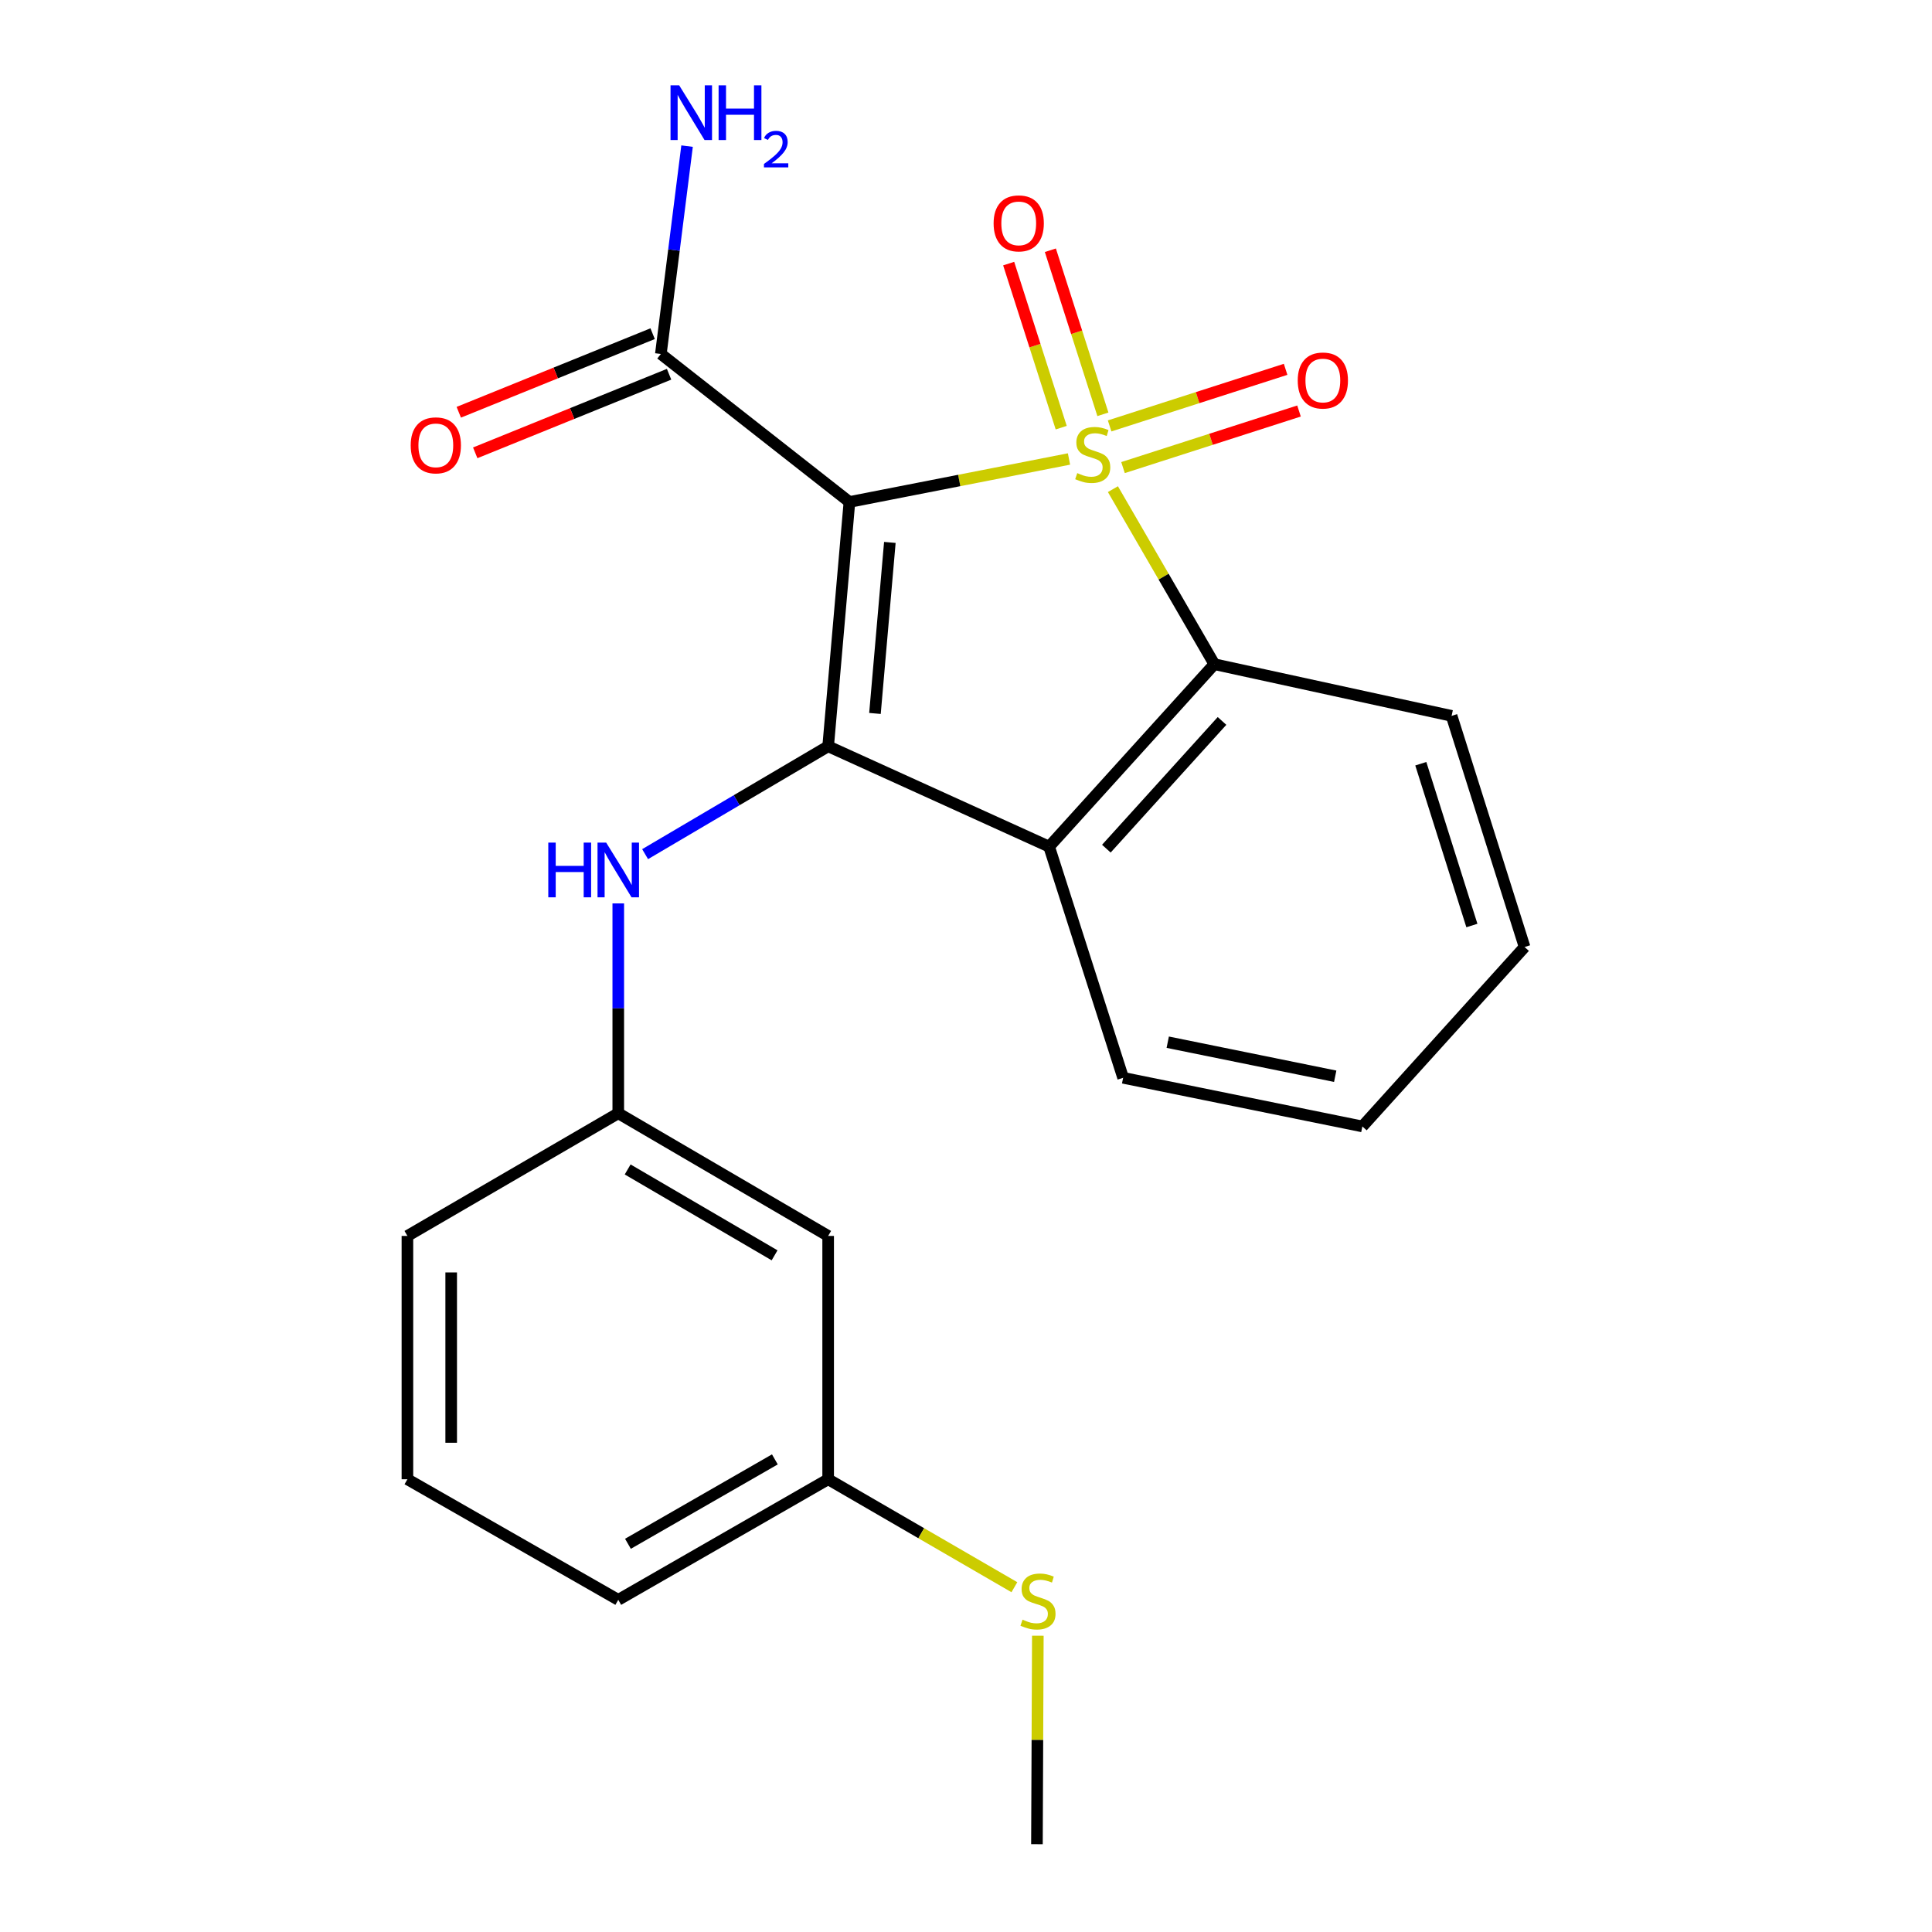 <?xml version='1.0' encoding='iso-8859-1'?>
<svg version='1.1' baseProfile='full'
              xmlns='http://www.w3.org/2000/svg'
                      xmlns:rdkit='http://www.rdkit.org/xml'
                      xmlns:xlink='http://www.w3.org/1999/xlink'
                  xml:space='preserve'
width='1000px' height='1000px' viewBox='0 0 1000 1000'>
<!-- END OF HEADER -->
<rect style='opacity:1.0;fill:#FFFFFF;stroke:none' width='1000' height='1000' x='0' y='0'> </rect>
<path class='bond-0' d='M 553.308,237.568 L 496.487,248.695' style='fill:none;fill-rule:evenodd;stroke:#CCCC00;stroke-width:6px;stroke-linecap:butt;stroke-linejoin:miter;stroke-opacity:1' />
<path class='bond-0' d='M 496.487,248.695 L 439.665,259.822' style='fill:none;fill-rule:evenodd;stroke:#000000;stroke-width:6px;stroke-linecap:butt;stroke-linejoin:miter;stroke-opacity:1' />
<path class='bond-2' d='M 576.039,253.181 L 602.294,298.483' style='fill:none;fill-rule:evenodd;stroke:#CCCC00;stroke-width:6px;stroke-linecap:butt;stroke-linejoin:miter;stroke-opacity:1' />
<path class='bond-2' d='M 602.294,298.483 L 628.549,343.785' style='fill:none;fill-rule:evenodd;stroke:#000000;stroke-width:6px;stroke-linecap:butt;stroke-linejoin:miter;stroke-opacity:1' />
<path class='bond-6' d='M 581.272,242.023 L 626.818,227.38' style='fill:none;fill-rule:evenodd;stroke:#CCCC00;stroke-width:6px;stroke-linecap:butt;stroke-linejoin:miter;stroke-opacity:1' />
<path class='bond-6' d='M 626.818,227.38 L 672.365,212.737' style='fill:none;fill-rule:evenodd;stroke:#FF0000;stroke-width:6px;stroke-linecap:butt;stroke-linejoin:miter;stroke-opacity:1' />
<path class='bond-6' d='M 574.337,220.452 L 619.883,205.809' style='fill:none;fill-rule:evenodd;stroke:#CCCC00;stroke-width:6px;stroke-linecap:butt;stroke-linejoin:miter;stroke-opacity:1' />
<path class='bond-6' d='M 619.883,205.809 L 665.43,191.165' style='fill:none;fill-rule:evenodd;stroke:#FF0000;stroke-width:6px;stroke-linecap:butt;stroke-linejoin:miter;stroke-opacity:1' />
<path class='bond-7' d='M 570.859,214.447 L 557.263,171.988' style='fill:none;fill-rule:evenodd;stroke:#CCCC00;stroke-width:6px;stroke-linecap:butt;stroke-linejoin:miter;stroke-opacity:1' />
<path class='bond-7' d='M 557.263,171.988 L 543.667,129.53' style='fill:none;fill-rule:evenodd;stroke:#FF0000;stroke-width:6px;stroke-linecap:butt;stroke-linejoin:miter;stroke-opacity:1' />
<path class='bond-7' d='M 549.28,221.357 L 535.684,178.898' style='fill:none;fill-rule:evenodd;stroke:#CCCC00;stroke-width:6px;stroke-linecap:butt;stroke-linejoin:miter;stroke-opacity:1' />
<path class='bond-7' d='M 535.684,178.898 L 522.088,136.44' style='fill:none;fill-rule:evenodd;stroke:#FF0000;stroke-width:6px;stroke-linecap:butt;stroke-linejoin:miter;stroke-opacity:1' />
<path class='bond-1' d='M 439.665,259.822 L 428.651,386.282' style='fill:none;fill-rule:evenodd;stroke:#000000;stroke-width:6px;stroke-linecap:butt;stroke-linejoin:miter;stroke-opacity:1' />
<path class='bond-1' d='M 460.586,280.757 L 452.876,369.279' style='fill:none;fill-rule:evenodd;stroke:#000000;stroke-width:6px;stroke-linecap:butt;stroke-linejoin:miter;stroke-opacity:1' />
<path class='bond-4' d='M 439.665,259.822 L 342.057,183.211' style='fill:none;fill-rule:evenodd;stroke:#000000;stroke-width:6px;stroke-linecap:butt;stroke-linejoin:miter;stroke-opacity:1' />
<path class='bond-5' d='M 428.651,386.282 L 381.279,414.194' style='fill:none;fill-rule:evenodd;stroke:#000000;stroke-width:6px;stroke-linecap:butt;stroke-linejoin:miter;stroke-opacity:1' />
<path class='bond-5' d='M 381.279,414.194 L 333.908,442.107' style='fill:none;fill-rule:evenodd;stroke:#0000FF;stroke-width:6px;stroke-linecap:butt;stroke-linejoin:miter;stroke-opacity:1' />
<path class='bond-22' d='M 428.651,386.282 L 543.026,438.22' style='fill:none;fill-rule:evenodd;stroke:#000000;stroke-width:6px;stroke-linecap:butt;stroke-linejoin:miter;stroke-opacity:1' />
<path class='bond-3' d='M 628.549,343.785 L 543.026,438.22' style='fill:none;fill-rule:evenodd;stroke:#000000;stroke-width:6px;stroke-linecap:butt;stroke-linejoin:miter;stroke-opacity:1' />
<path class='bond-3' d='M 632.516,373.16 L 572.649,439.265' style='fill:none;fill-rule:evenodd;stroke:#000000;stroke-width:6px;stroke-linecap:butt;stroke-linejoin:miter;stroke-opacity:1' />
<path class='bond-15' d='M 628.549,343.785 L 751.346,370.534' style='fill:none;fill-rule:evenodd;stroke:#000000;stroke-width:6px;stroke-linecap:butt;stroke-linejoin:miter;stroke-opacity:1' />
<path class='bond-14' d='M 543.026,438.22 L 581.332,557.87' style='fill:none;fill-rule:evenodd;stroke:#000000;stroke-width:6px;stroke-linecap:butt;stroke-linejoin:miter;stroke-opacity:1' />
<path class='bond-9' d='M 337.801,172.712 L 287.633,193.049' style='fill:none;fill-rule:evenodd;stroke:#000000;stroke-width:6px;stroke-linecap:butt;stroke-linejoin:miter;stroke-opacity:1' />
<path class='bond-9' d='M 287.633,193.049 L 237.466,213.386' style='fill:none;fill-rule:evenodd;stroke:#FF0000;stroke-width:6px;stroke-linecap:butt;stroke-linejoin:miter;stroke-opacity:1' />
<path class='bond-9' d='M 346.314,193.71 L 296.146,214.047' style='fill:none;fill-rule:evenodd;stroke:#000000;stroke-width:6px;stroke-linecap:butt;stroke-linejoin:miter;stroke-opacity:1' />
<path class='bond-9' d='M 296.146,214.047 L 245.978,234.385' style='fill:none;fill-rule:evenodd;stroke:#FF0000;stroke-width:6px;stroke-linecap:butt;stroke-linejoin:miter;stroke-opacity:1' />
<path class='bond-11' d='M 342.057,183.211 L 348.84,129.421' style='fill:none;fill-rule:evenodd;stroke:#000000;stroke-width:6px;stroke-linecap:butt;stroke-linejoin:miter;stroke-opacity:1' />
<path class='bond-11' d='M 348.84,129.421 L 355.623,75.632' style='fill:none;fill-rule:evenodd;stroke:#0000FF;stroke-width:6px;stroke-linecap:butt;stroke-linejoin:miter;stroke-opacity:1' />
<path class='bond-8' d='M 320.016,467.601 L 320.016,521.912' style='fill:none;fill-rule:evenodd;stroke:#0000FF;stroke-width:6px;stroke-linecap:butt;stroke-linejoin:miter;stroke-opacity:1' />
<path class='bond-8' d='M 320.016,521.912 L 320.016,576.223' style='fill:none;fill-rule:evenodd;stroke:#000000;stroke-width:6px;stroke-linecap:butt;stroke-linejoin:miter;stroke-opacity:1' />
<path class='bond-10' d='M 320.016,576.223 L 428.651,639.718' style='fill:none;fill-rule:evenodd;stroke:#000000;stroke-width:6px;stroke-linecap:butt;stroke-linejoin:miter;stroke-opacity:1' />
<path class='bond-10' d='M 324.877,605.31 L 400.922,649.756' style='fill:none;fill-rule:evenodd;stroke:#000000;stroke-width:6px;stroke-linecap:butt;stroke-linejoin:miter;stroke-opacity:1' />
<path class='bond-17' d='M 320.016,576.223 L 210.877,639.718' style='fill:none;fill-rule:evenodd;stroke:#000000;stroke-width:6px;stroke-linecap:butt;stroke-linejoin:miter;stroke-opacity:1' />
<path class='bond-12' d='M 428.651,639.718 L 428.651,765.661' style='fill:none;fill-rule:evenodd;stroke:#000000;stroke-width:6px;stroke-linecap:butt;stroke-linejoin:miter;stroke-opacity:1' />
<path class='bond-13' d='M 428.651,765.661 L 476.847,793.597' style='fill:none;fill-rule:evenodd;stroke:#000000;stroke-width:6px;stroke-linecap:butt;stroke-linejoin:miter;stroke-opacity:1' />
<path class='bond-13' d='M 476.847,793.597 L 525.042,821.532' style='fill:none;fill-rule:evenodd;stroke:#CCCC00;stroke-width:6px;stroke-linecap:butt;stroke-linejoin:miter;stroke-opacity:1' />
<path class='bond-24' d='M 428.651,765.661 L 320.016,828.073' style='fill:none;fill-rule:evenodd;stroke:#000000;stroke-width:6px;stroke-linecap:butt;stroke-linejoin:miter;stroke-opacity:1' />
<path class='bond-24' d='M 401.068,755.376 L 325.024,799.064' style='fill:none;fill-rule:evenodd;stroke:#000000;stroke-width:6px;stroke-linecap:butt;stroke-linejoin:miter;stroke-opacity:1' />
<path class='bond-19' d='M 537.183,846.643 L 536.951,900.594' style='fill:none;fill-rule:evenodd;stroke:#CCCC00;stroke-width:6px;stroke-linecap:butt;stroke-linejoin:miter;stroke-opacity:1' />
<path class='bond-19' d='M 536.951,900.594 L 536.719,954.545' style='fill:none;fill-rule:evenodd;stroke:#000000;stroke-width:6px;stroke-linecap:butt;stroke-linejoin:miter;stroke-opacity:1' />
<path class='bond-23' d='M 581.332,557.87 L 705.16,583.046' style='fill:none;fill-rule:evenodd;stroke:#000000;stroke-width:6px;stroke-linecap:butt;stroke-linejoin:miter;stroke-opacity:1' />
<path class='bond-23' d='M 604.42,539.442 L 691.101,557.065' style='fill:none;fill-rule:evenodd;stroke:#000000;stroke-width:6px;stroke-linecap:butt;stroke-linejoin:miter;stroke-opacity:1' />
<path class='bond-21' d='M 751.346,370.534 L 789.123,490.171' style='fill:none;fill-rule:evenodd;stroke:#000000;stroke-width:6px;stroke-linecap:butt;stroke-linejoin:miter;stroke-opacity:1' />
<path class='bond-21' d='M 735.406,395.302 L 761.849,479.048' style='fill:none;fill-rule:evenodd;stroke:#000000;stroke-width:6px;stroke-linecap:butt;stroke-linejoin:miter;stroke-opacity:1' />
<path class='bond-16' d='M 210.877,765.661 L 210.877,639.718' style='fill:none;fill-rule:evenodd;stroke:#000000;stroke-width:6px;stroke-linecap:butt;stroke-linejoin:miter;stroke-opacity:1' />
<path class='bond-16' d='M 233.536,746.77 L 233.536,658.609' style='fill:none;fill-rule:evenodd;stroke:#000000;stroke-width:6px;stroke-linecap:butt;stroke-linejoin:miter;stroke-opacity:1' />
<path class='bond-18' d='M 210.877,765.661 L 320.016,828.073' style='fill:none;fill-rule:evenodd;stroke:#000000;stroke-width:6px;stroke-linecap:butt;stroke-linejoin:miter;stroke-opacity:1' />
<path class='bond-20' d='M 705.16,583.046 L 789.123,490.171' style='fill:none;fill-rule:evenodd;stroke:#000000;stroke-width:6px;stroke-linecap:butt;stroke-linejoin:miter;stroke-opacity:1' />
<path  class='atom-0' d='M 557.596 244.882
Q 557.916 245.002, 559.236 245.562
Q 560.556 246.122, 561.996 246.482
Q 563.476 246.802, 564.916 246.802
Q 567.596 246.802, 569.156 245.522
Q 570.716 244.202, 570.716 241.922
Q 570.716 240.362, 569.916 239.402
Q 569.156 238.442, 567.956 237.922
Q 566.756 237.402, 564.756 236.802
Q 562.236 236.042, 560.716 235.322
Q 559.236 234.602, 558.156 233.082
Q 557.116 231.562, 557.116 229.002
Q 557.116 225.442, 559.516 223.242
Q 561.956 221.042, 566.756 221.042
Q 570.036 221.042, 573.756 222.602
L 572.836 225.682
Q 569.436 224.282, 566.876 224.282
Q 564.116 224.282, 562.596 225.442
Q 561.076 226.562, 561.116 228.522
Q 561.116 230.042, 561.876 230.962
Q 562.676 231.882, 563.796 232.402
Q 564.956 232.922, 566.876 233.522
Q 569.436 234.322, 570.956 235.122
Q 572.476 235.922, 573.556 237.562
Q 574.676 239.162, 574.676 241.922
Q 574.676 245.842, 572.036 247.962
Q 569.436 250.042, 565.076 250.042
Q 562.556 250.042, 560.636 249.482
Q 558.756 248.962, 556.516 248.042
L 557.596 244.882
' fill='#CCCC00'/>
<path  class='atom-6' d='M 283.796 436.132
L 287.636 436.132
L 287.636 448.172
L 302.116 448.172
L 302.116 436.132
L 305.956 436.132
L 305.956 464.452
L 302.116 464.452
L 302.116 451.372
L 287.636 451.372
L 287.636 464.452
L 283.796 464.452
L 283.796 436.132
' fill='#0000FF'/>
<path  class='atom-6' d='M 313.756 436.132
L 323.036 451.132
Q 323.956 452.612, 325.436 455.292
Q 326.916 457.972, 326.996 458.132
L 326.996 436.132
L 330.756 436.132
L 330.756 464.452
L 326.876 464.452
L 316.916 448.052
Q 315.756 446.132, 314.516 443.932
Q 313.316 441.732, 312.956 441.052
L 312.956 464.452
L 309.276 464.452
L 309.276 436.132
L 313.756 436.132
' fill='#0000FF'/>
<path  class='atom-7' d='M 671.705 196.949
Q 671.705 190.149, 675.065 186.349
Q 678.425 182.549, 684.705 182.549
Q 690.985 182.549, 694.345 186.349
Q 697.705 190.149, 697.705 196.949
Q 697.705 203.829, 694.305 207.749
Q 690.905 211.629, 684.705 211.629
Q 678.465 211.629, 675.065 207.749
Q 671.705 203.869, 671.705 196.949
M 684.705 208.429
Q 689.025 208.429, 691.345 205.549
Q 693.705 202.629, 693.705 196.949
Q 693.705 191.389, 691.345 188.589
Q 689.025 185.749, 684.705 185.749
Q 680.385 185.749, 678.025 188.549
Q 675.705 191.349, 675.705 196.949
Q 675.705 202.669, 678.025 205.549
Q 680.385 208.429, 684.705 208.429
' fill='#FF0000'/>
<path  class='atom-8' d='M 514.291 115.618
Q 514.291 108.818, 517.651 105.018
Q 521.011 101.218, 527.291 101.218
Q 533.571 101.218, 536.931 105.018
Q 540.291 108.818, 540.291 115.618
Q 540.291 122.498, 536.891 126.418
Q 533.491 130.298, 527.291 130.298
Q 521.051 130.298, 517.651 126.418
Q 514.291 122.538, 514.291 115.618
M 527.291 127.098
Q 531.611 127.098, 533.931 124.218
Q 536.291 121.298, 536.291 115.618
Q 536.291 110.058, 533.931 107.258
Q 531.611 104.418, 527.291 104.418
Q 522.971 104.418, 520.611 107.218
Q 518.291 110.018, 518.291 115.618
Q 518.291 121.338, 520.611 124.218
Q 522.971 127.098, 527.291 127.098
' fill='#FF0000'/>
<path  class='atom-10' d='M 212.58 230.509
Q 212.58 223.709, 215.94 219.909
Q 219.3 216.109, 225.58 216.109
Q 231.86 216.109, 235.22 219.909
Q 238.58 223.709, 238.58 230.509
Q 238.58 237.389, 235.18 241.309
Q 231.78 245.189, 225.58 245.189
Q 219.34 245.189, 215.94 241.309
Q 212.58 237.429, 212.58 230.509
M 225.58 241.989
Q 229.9 241.989, 232.22 239.109
Q 234.58 236.189, 234.58 230.509
Q 234.58 224.949, 232.22 222.149
Q 229.9 219.309, 225.58 219.309
Q 221.26 219.309, 218.9 222.109
Q 216.58 224.909, 216.58 230.509
Q 216.58 236.229, 218.9 239.109
Q 221.26 241.989, 225.58 241.989
' fill='#FF0000'/>
<path  class='atom-12' d='M 351.545 44.165
L 360.825 59.165
Q 361.745 60.645, 363.225 63.325
Q 364.705 66.005, 364.785 66.165
L 364.785 44.165
L 368.545 44.165
L 368.545 72.485
L 364.665 72.485
L 354.705 56.085
Q 353.545 54.165, 352.305 51.965
Q 351.105 49.765, 350.745 49.085
L 350.745 72.485
L 347.065 72.485
L 347.065 44.165
L 351.545 44.165
' fill='#0000FF'/>
<path  class='atom-12' d='M 371.945 44.165
L 375.785 44.165
L 375.785 56.205
L 390.265 56.205
L 390.265 44.165
L 394.105 44.165
L 394.105 72.485
L 390.265 72.485
L 390.265 59.405
L 375.785 59.405
L 375.785 72.485
L 371.945 72.485
L 371.945 44.165
' fill='#0000FF'/>
<path  class='atom-12' d='M 395.478 71.491
Q 396.164 69.722, 397.801 68.746
Q 399.438 67.742, 401.708 67.742
Q 404.533 67.742, 406.117 69.273
Q 407.701 70.805, 407.701 73.524
Q 407.701 76.296, 405.642 78.883
Q 403.609 81.47, 399.385 84.533
L 408.018 84.533
L 408.018 86.645
L 395.425 86.645
L 395.425 84.876
Q 398.91 82.394, 400.969 80.546
Q 403.055 78.698, 404.058 77.035
Q 405.061 75.372, 405.061 73.656
Q 405.061 71.861, 404.163 70.858
Q 403.266 69.854, 401.708 69.854
Q 400.203 69.854, 399.2 70.462
Q 398.197 71.069, 397.484 72.415
L 395.478 71.491
' fill='#0000FF'/>
<path  class='atom-14' d='M 529.261 838.334
Q 529.581 838.454, 530.901 839.014
Q 532.221 839.574, 533.661 839.934
Q 535.141 840.254, 536.581 840.254
Q 539.261 840.254, 540.821 838.974
Q 542.381 837.654, 542.381 835.374
Q 542.381 833.814, 541.581 832.854
Q 540.821 831.894, 539.621 831.374
Q 538.421 830.854, 536.421 830.254
Q 533.901 829.494, 532.381 828.774
Q 530.901 828.054, 529.821 826.534
Q 528.781 825.014, 528.781 822.454
Q 528.781 818.894, 531.181 816.694
Q 533.621 814.494, 538.421 814.494
Q 541.701 814.494, 545.421 816.054
L 544.501 819.134
Q 541.101 817.734, 538.541 817.734
Q 535.781 817.734, 534.261 818.894
Q 532.741 820.014, 532.781 821.974
Q 532.781 823.494, 533.541 824.414
Q 534.341 825.334, 535.461 825.854
Q 536.621 826.374, 538.541 826.974
Q 541.101 827.774, 542.621 828.574
Q 544.141 829.374, 545.221 831.014
Q 546.341 832.614, 546.341 835.374
Q 546.341 839.294, 543.701 841.414
Q 541.101 843.494, 536.741 843.494
Q 534.221 843.494, 532.301 842.934
Q 530.421 842.414, 528.181 841.494
L 529.261 838.334
' fill='#CCCC00'/>
</svg>
